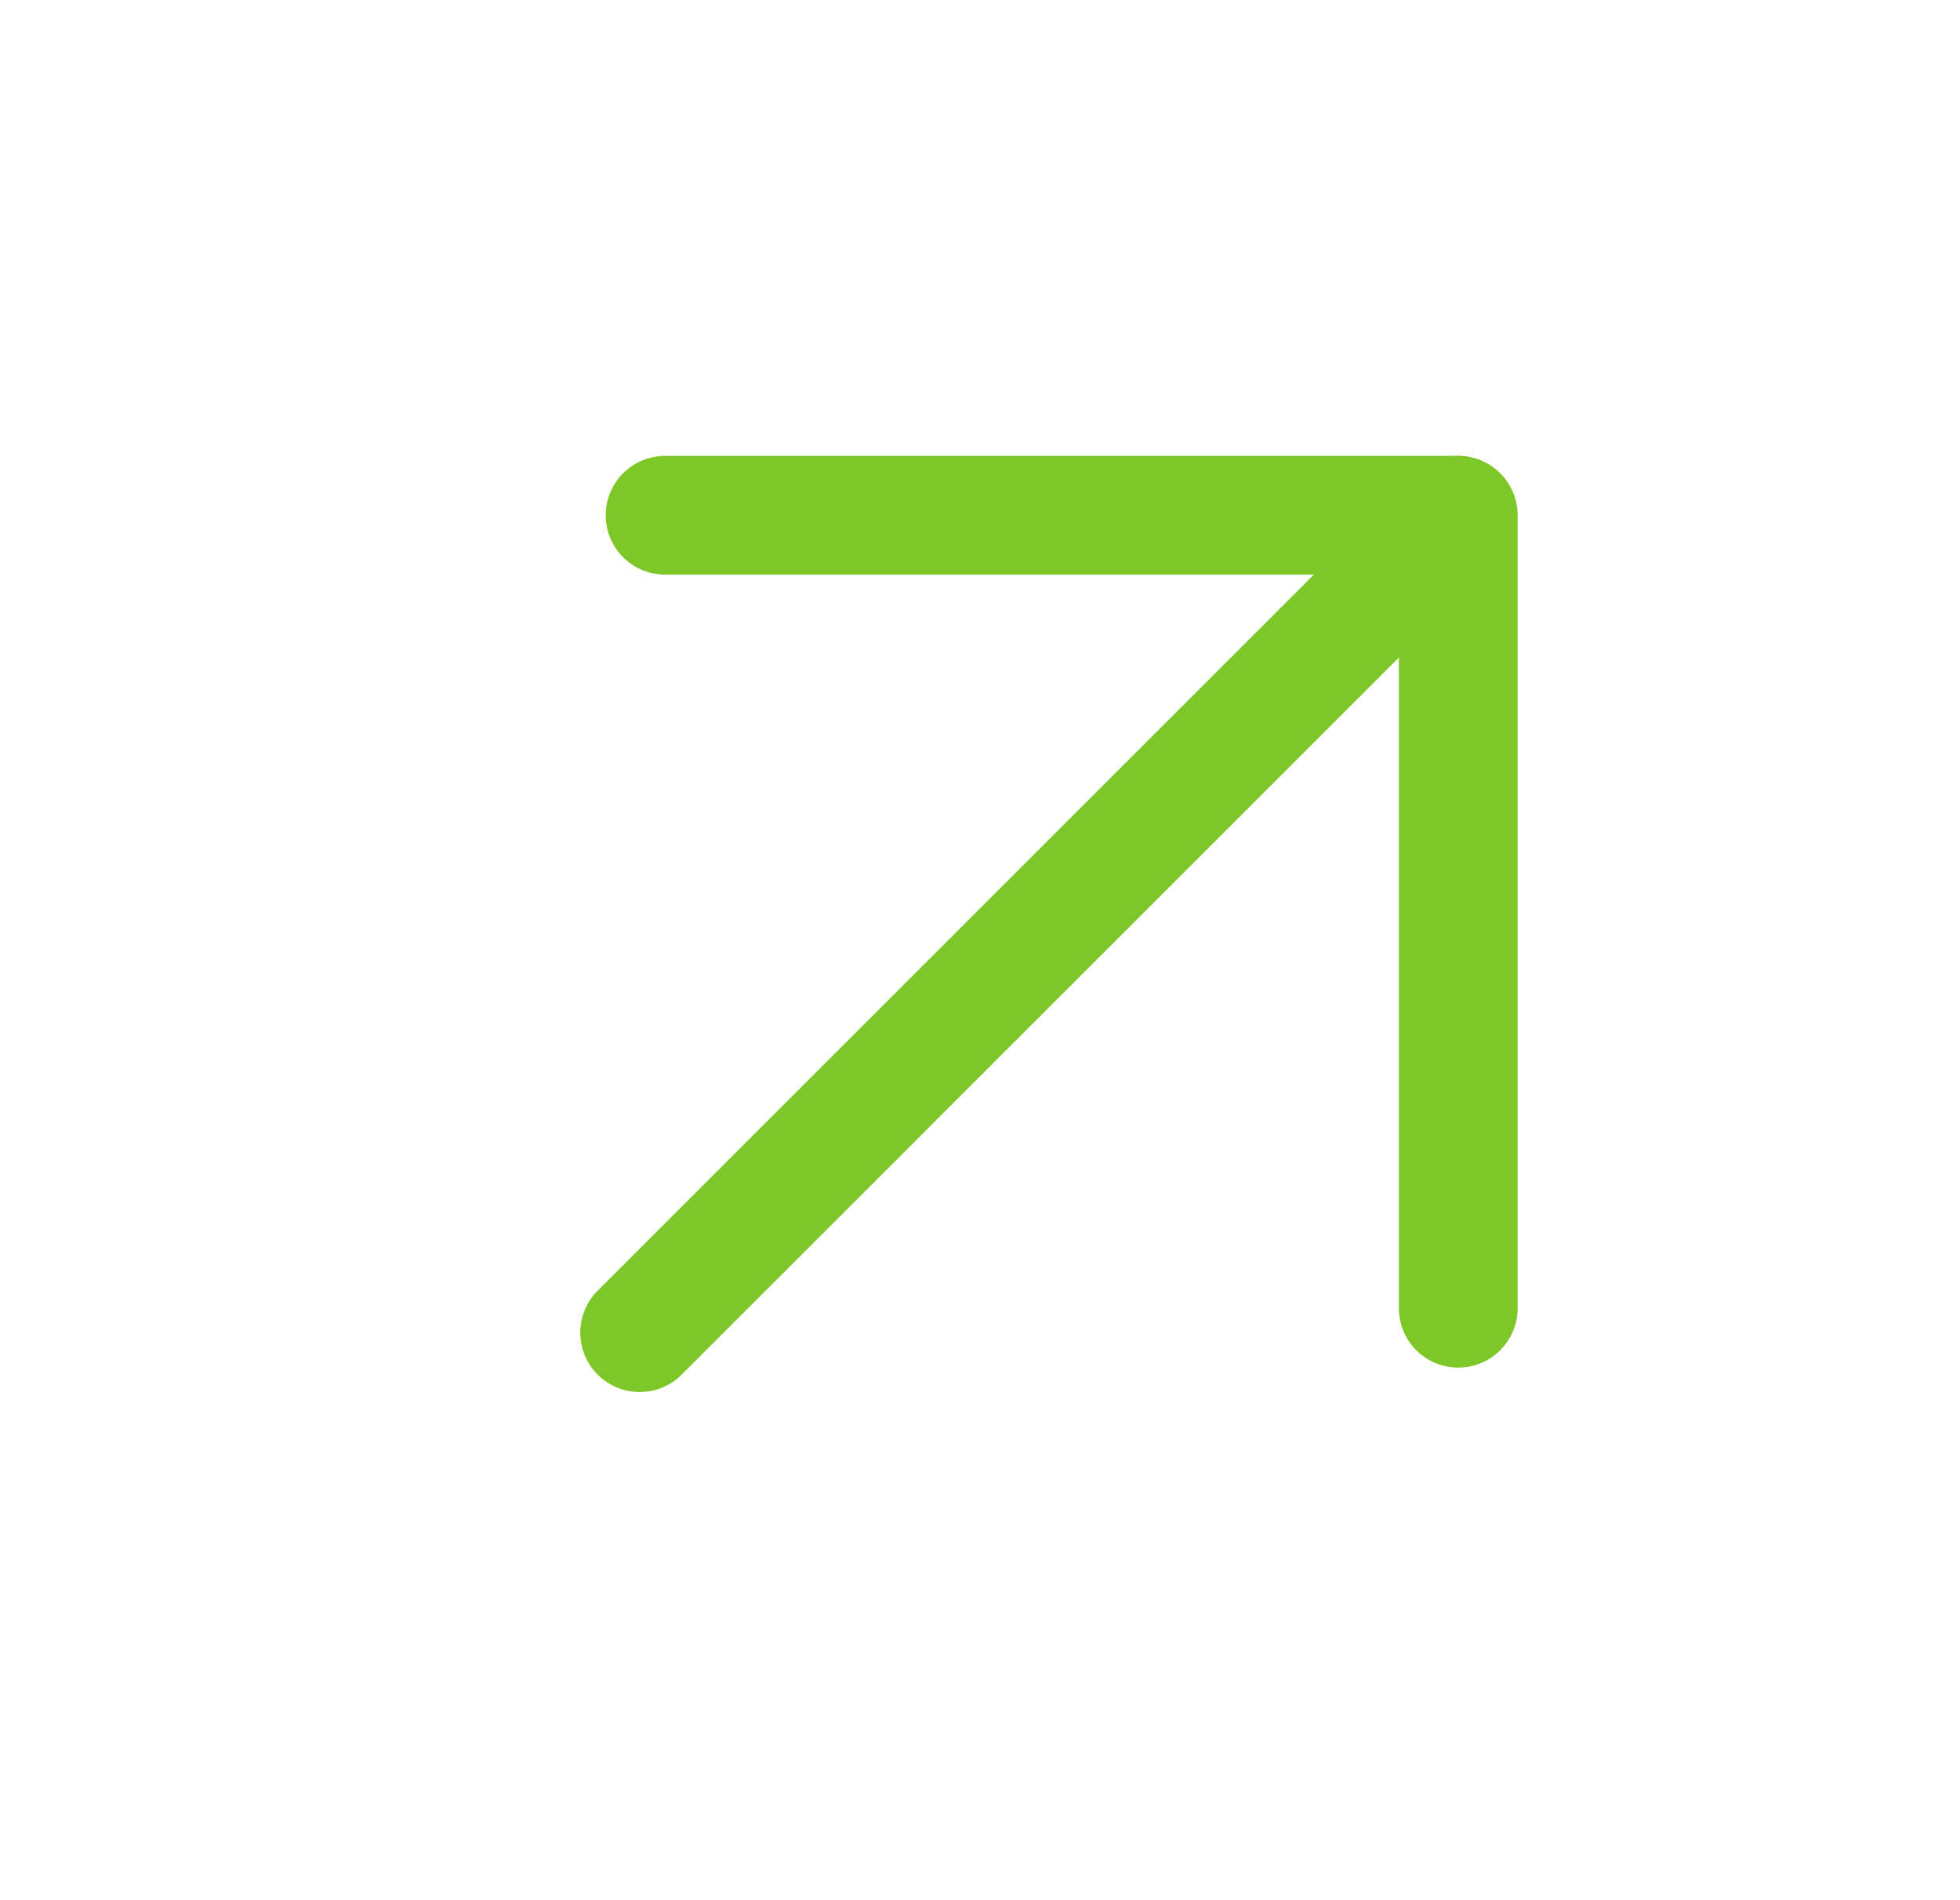 <?xml version="1.0" encoding="UTF-8"?> <svg xmlns="http://www.w3.org/2000/svg" width="33" height="32" viewBox="0 0 33 32" fill="none"><path d="M24.535 8.677L10.77 22.442" stroke="#7EC728" stroke-width="2" stroke-linecap="round" stroke-linejoin="round"></path><path d="M11.198 8.677H24.552V22.031" stroke="#7EC728" stroke-width="2" stroke-linecap="round" stroke-linejoin="round"></path></svg> 